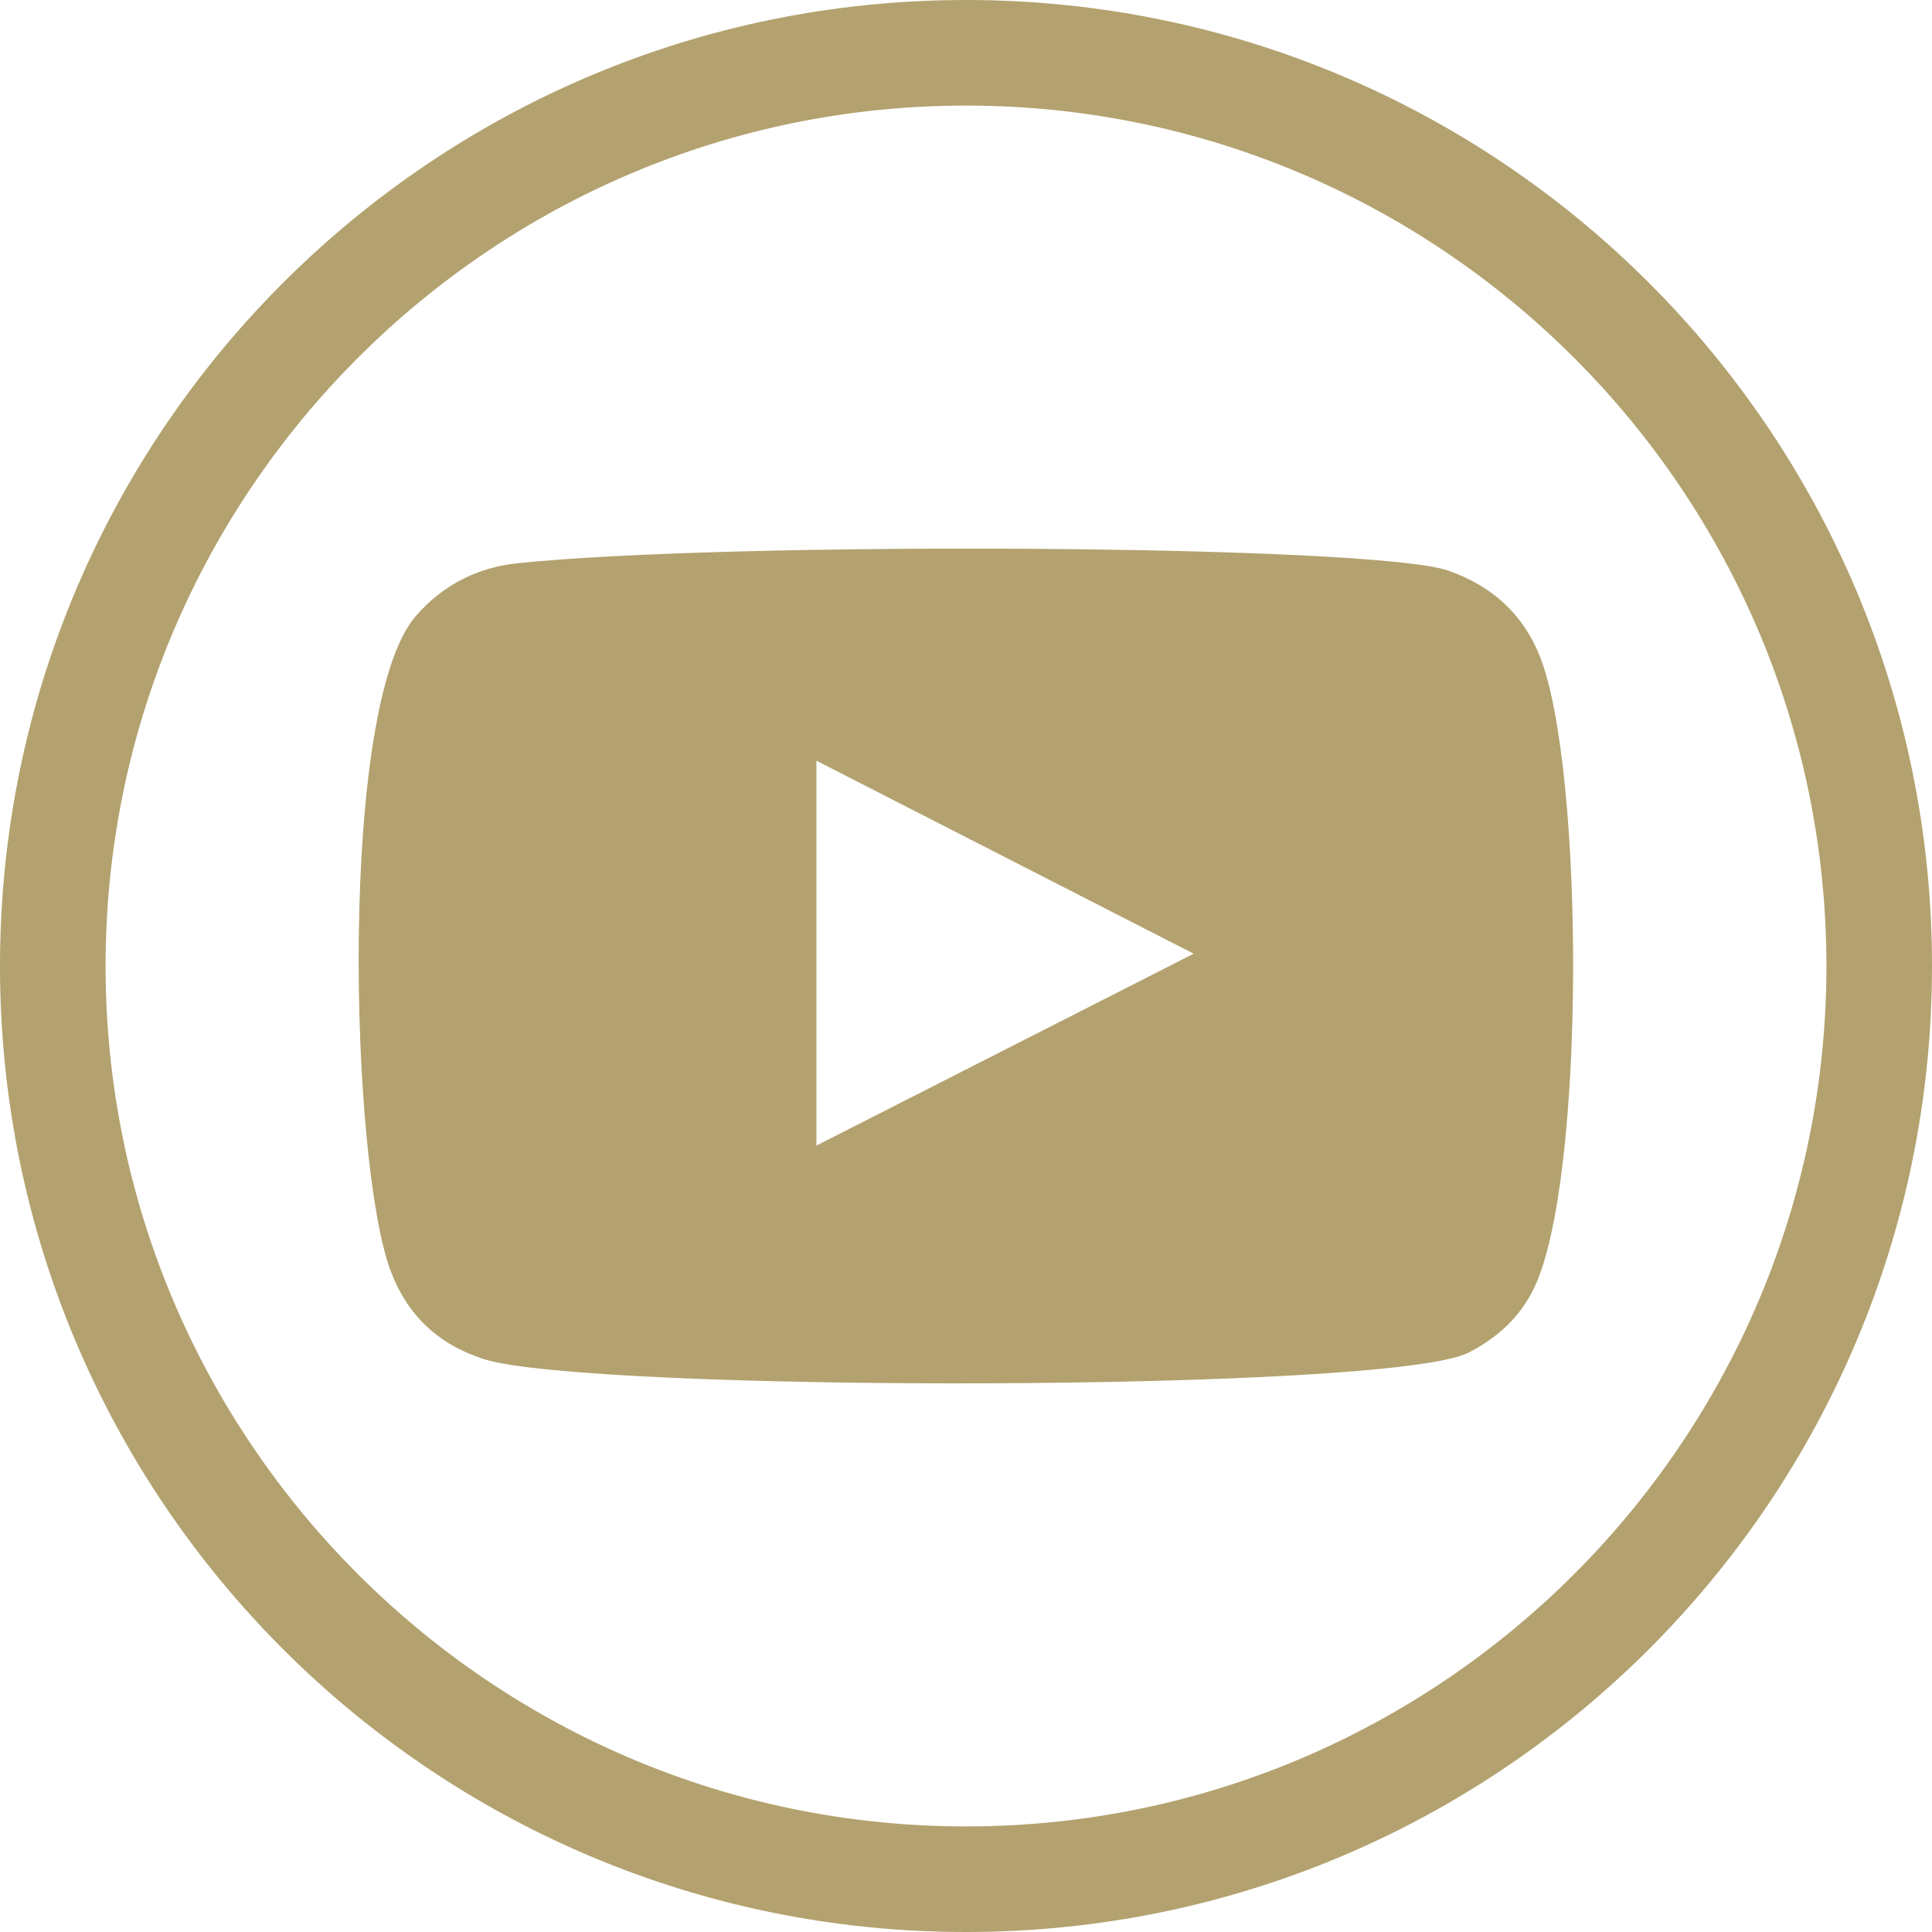 <?xml version="1.0" encoding="UTF-8"?>
<svg id="Layer_1" data-name="Layer 1" xmlns="http://www.w3.org/2000/svg" version="1.1" viewBox="0 0 161.58 161.58">
  <defs>
    <style>
      .cls-1 {
        fill-rule: evenodd;
      }

      .cls-1, .cls-2 {
        fill: #b3a26f;
        stroke-width: 0px;
      }
    </style>
  </defs>
  <path class="cls-2" d="M80.79,0C36.17,0,0,36.17,0,80.79s36.17,80.79,80.79,80.79,80.79-36.17,80.79-80.79S125.41,0,80.79,0ZM80.79,152.75c-39.68,0-71.96-32.28-71.96-71.96S41.11,8.83,80.79,8.83s71.96,32.28,71.96,71.96-32.28,71.96-71.96,71.96Z"/>
  <path class="cls-1" d="M40.45,113.66c-3.83-1.23-6.42-3.7-7.8-7.43-3.38-9.11-4.37-47.2,2.12-54.7,2.22-2.56,5.08-4.06,8.49-4.42,17.52-1.85,71.65-1.58,77.89.62,3.65,1.29,6.25,3.64,7.66,7.23,3.69,9.41,3.82,43.66-.49,52.72-1.17,2.46-3.07,4.19-5.49,5.44-6.53,3.36-73.79,3.32-82.39.54ZM68.28,95.81c10.53-5.36,20.97-10.67,31.55-16.05-10.59-5.42-21.03-10.76-31.55-16.14v32.19Z"/>
</svg>